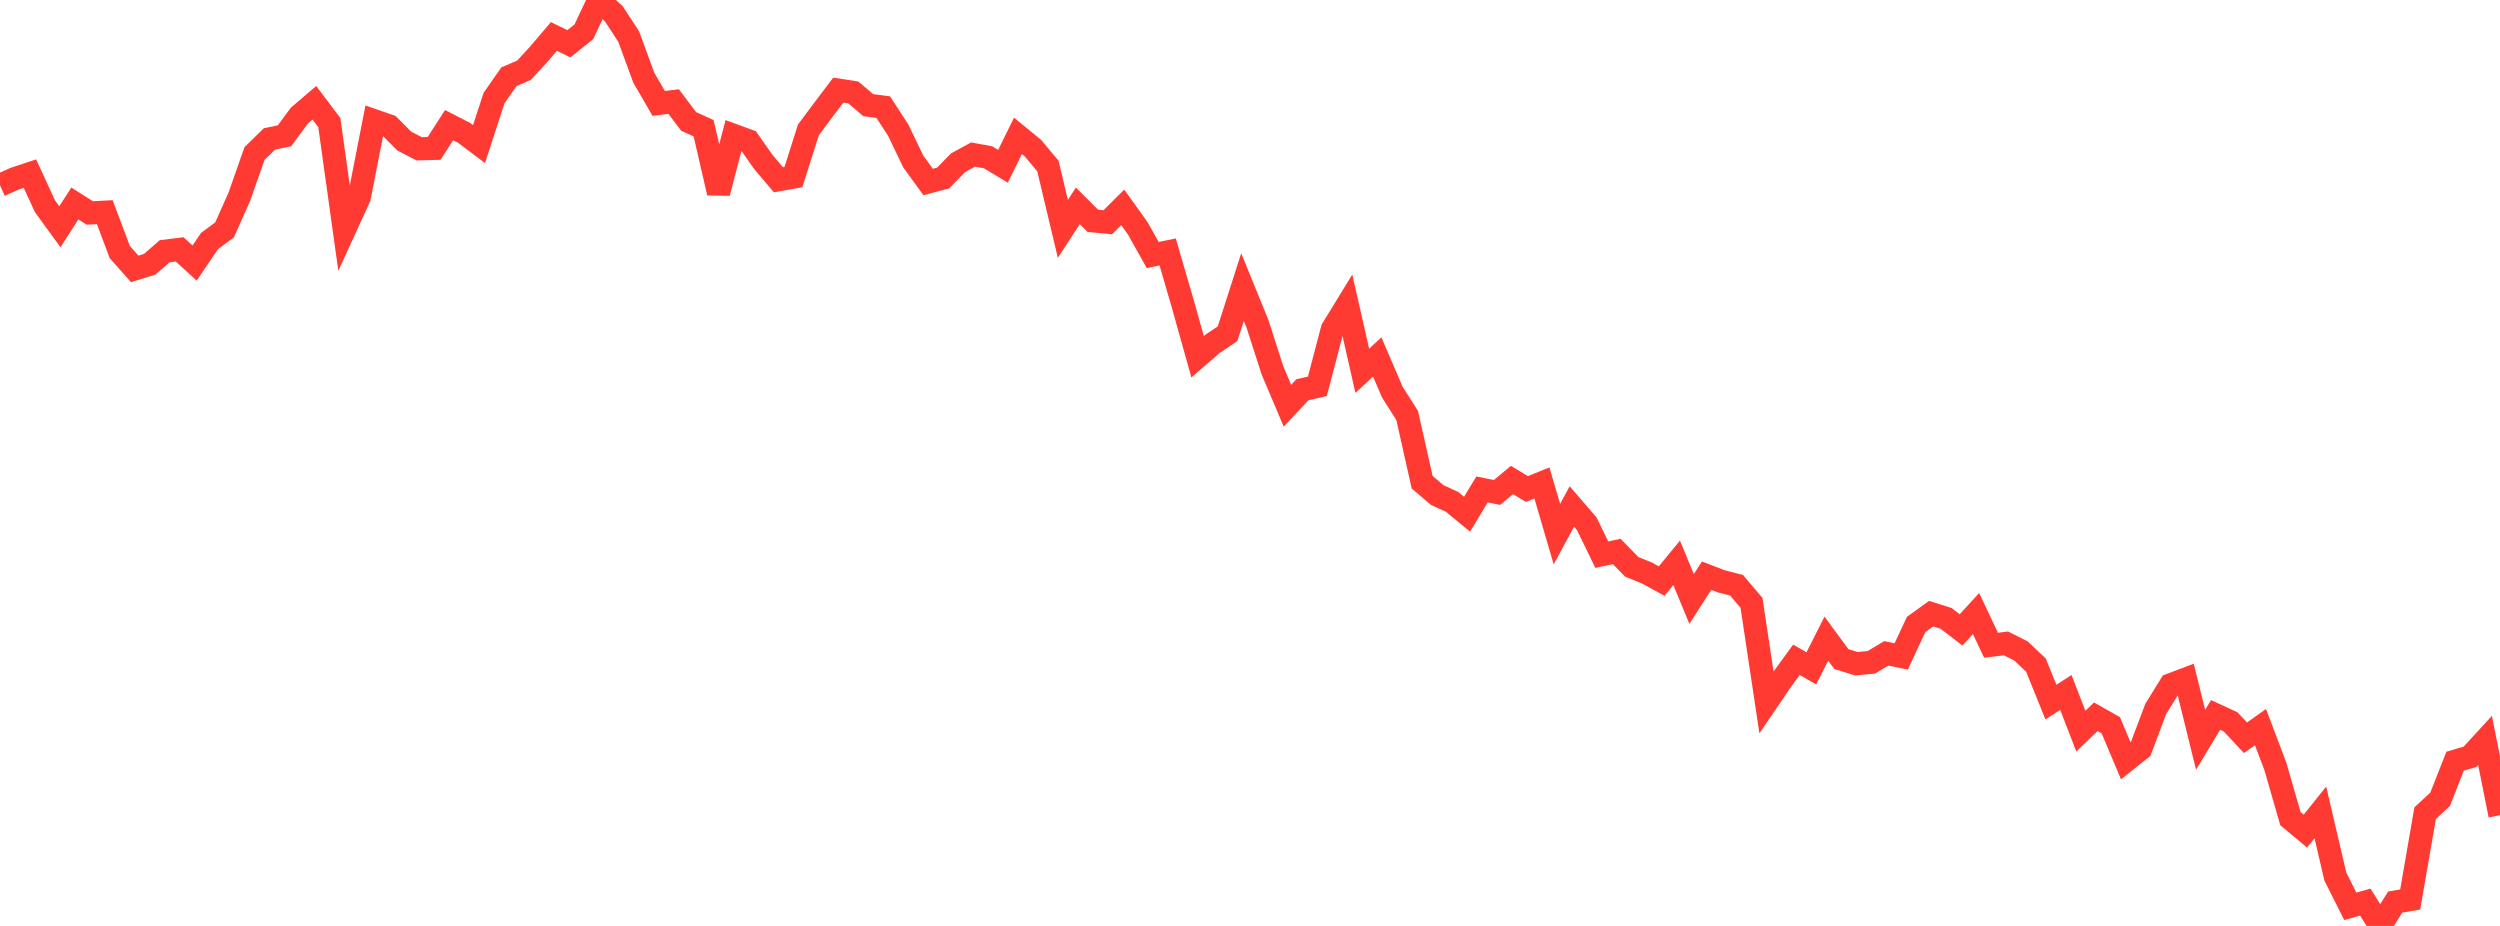 <?xml version="1.0" standalone="no"?>
<!DOCTYPE svg PUBLIC "-//W3C//DTD SVG 1.1//EN" "http://www.w3.org/Graphics/SVG/1.1/DTD/svg11.dtd">

<svg width="135" height="50" viewBox="0 0 135 50" preserveAspectRatio="none" 
  xmlns="http://www.w3.org/2000/svg"
  xmlns:xlink="http://www.w3.org/1999/xlink">


<polyline points="0.0, 10.003 0.808, 9.643 1.617, 9.376 2.425, 11.134 3.234, 12.246 4.042, 10.988 4.85, 11.5 5.659, 11.458 6.467, 13.609 7.275, 14.521 8.084, 14.272 8.892, 13.567 9.701, 13.466 10.509, 14.205 11.317, 13.012 12.126, 12.415 12.934, 10.599 13.743, 8.291 14.551, 7.501 15.359, 7.336 16.168, 6.241 16.976, 5.55 17.784, 6.622 18.593, 12.418 19.401, 10.655 20.21, 6.522 21.018, 6.803 21.826, 7.615 22.635, 8.035 23.443, 8.013 24.251, 6.757 25.06, 7.173 25.868, 7.781 26.677, 5.298 27.485, 4.141 28.293, 3.796 29.102, 2.919 29.91, 1.968 30.719, 2.364 31.527, 1.718 32.335, 0.0 33.144, 0.742 33.952, 1.979 34.76, 4.186 35.569, 5.585 36.377, 5.484 37.186, 6.556 37.994, 6.923 38.802, 10.416 39.611, 7.309 40.419, 7.605 41.228, 8.757 42.036, 9.708 42.844, 9.563 43.653, 7.016 44.461, 5.932 45.269, 4.866 46.078, 4.991 46.886, 5.679 47.695, 5.785 48.503, 7.027 49.311, 8.712 50.12, 9.828 50.928, 9.613 51.737, 8.786 52.545, 8.346 53.353, 8.492 54.162, 8.978 54.97, 7.336 55.778, 7.999 56.587, 8.965 57.395, 12.362 58.204, 11.115 59.012, 11.924 59.82, 12.001 60.629, 11.199 61.437, 12.327 62.246, 13.771 63.054, 13.604 63.862, 16.381 64.671, 19.266 65.479, 18.565 66.287, 18.024 67.096, 15.503 67.904, 17.486 68.713, 20.002 69.521, 21.91 70.329, 21.046 71.138, 20.862 71.946, 17.78 72.754, 16.46 73.563, 20.023 74.371, 19.276 75.18, 21.165 75.988, 22.437 76.796, 26.039 77.605, 26.729 78.413, 27.102 79.222, 27.768 80.03, 26.428 80.838, 26.592 81.647, 25.921 82.455, 26.407 83.263, 26.078 84.072, 28.844 84.88, 27.353 85.689, 28.289 86.497, 29.953 87.305, 29.778 88.114, 30.61 88.922, 30.937 89.731, 31.378 90.539, 30.394 91.347, 32.346 92.156, 31.087 92.964, 31.396 93.772, 31.603 94.581, 32.556 95.389, 37.93 96.198, 36.739 97.006, 35.629 97.814, 36.09 98.623, 34.488 99.431, 35.587 100.24, 35.842 101.048, 35.766 101.856, 35.282 102.665, 35.447 103.473, 33.719 104.281, 33.139 105.09, 33.393 105.898, 34.015 106.707, 33.131 107.515, 34.843 108.323, 34.744 109.132, 35.152 109.94, 35.914 110.749, 37.913 111.557, 37.391 112.365, 39.481 113.174, 38.706 113.982, 39.162 114.79, 41.082 115.599, 40.438 116.407, 38.289 117.216, 36.979 118.024, 36.674 118.832, 39.949 119.641, 38.606 120.449, 38.977 121.257, 39.839 122.066, 39.264 122.874, 41.396 123.683, 44.207 124.491, 44.88 125.299, 43.869 126.108, 47.333 126.916, 48.941 127.725, 48.714 128.533, 50.0 129.341, 48.71 130.15, 48.573 130.958, 43.91 131.766, 43.162 132.575, 41.105 133.383, 40.864 134.192, 39.984 135.0, 44.02" fill="none" stroke="#ff3a33" stroke-width="1.25"/>

</svg>